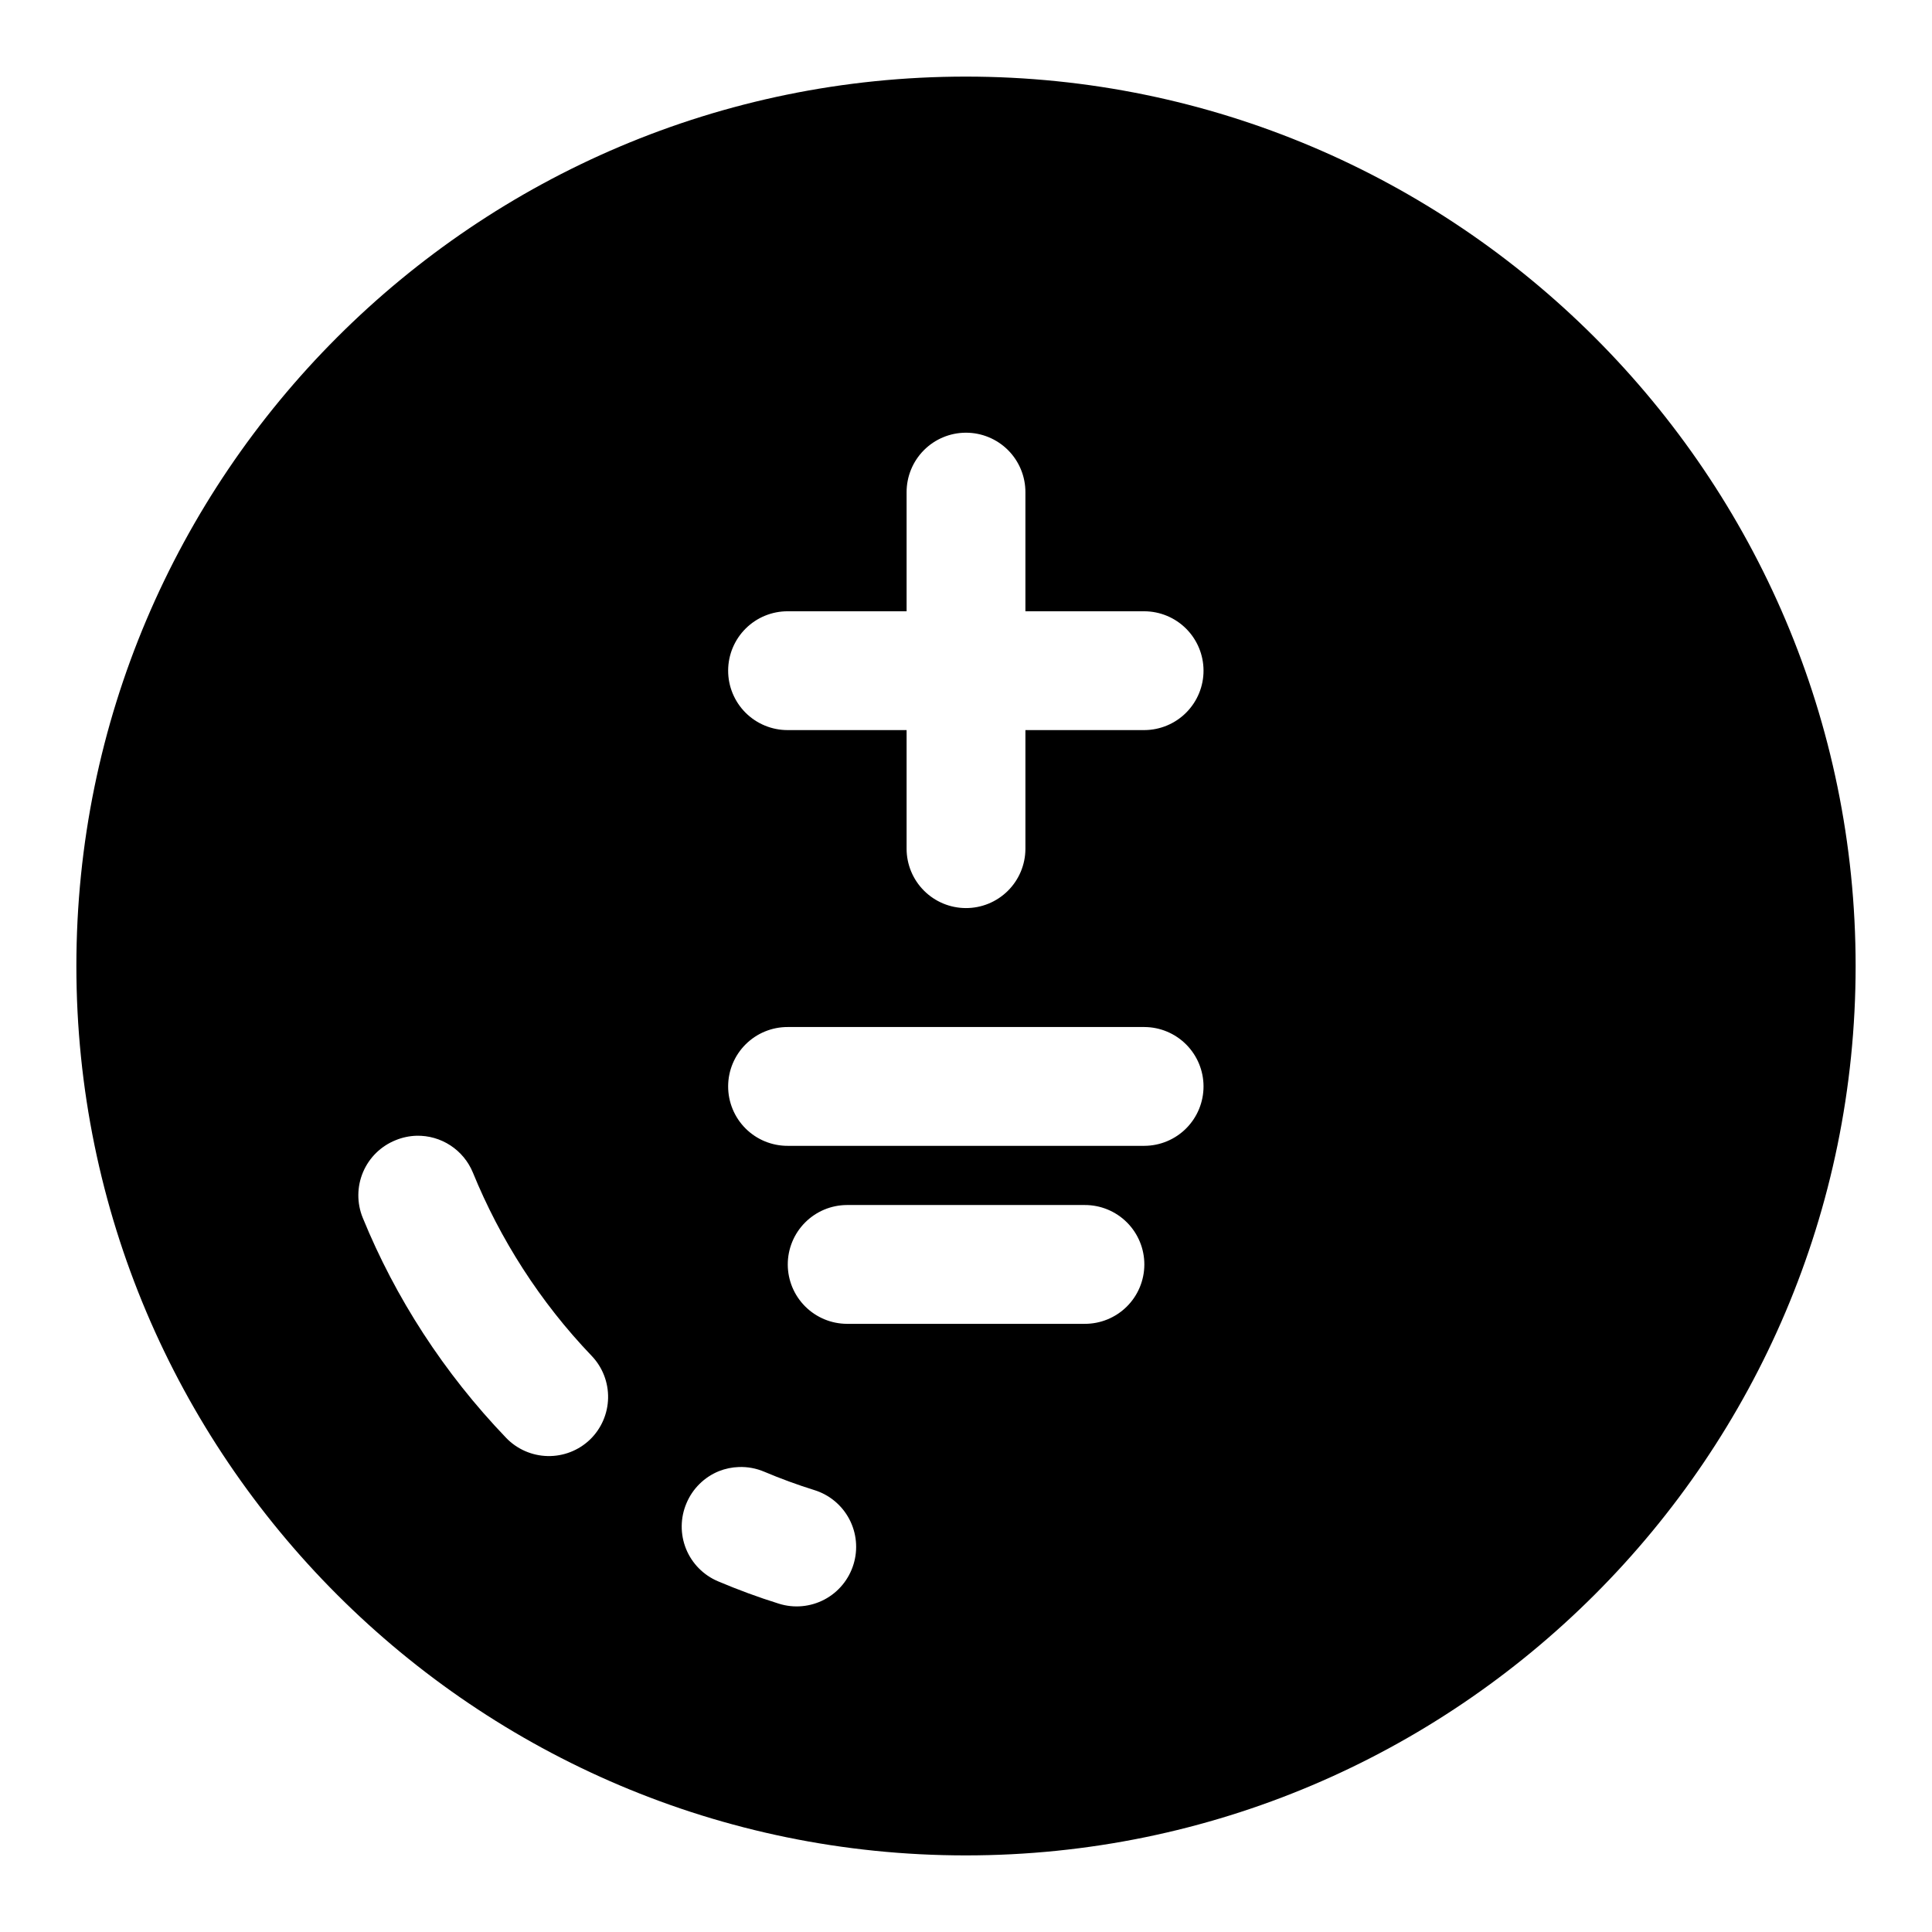 <?xml version="1.0" encoding="UTF-8"?>
<!-- Uploaded to: ICON Repo, www.svgrepo.com, Generator: ICON Repo Mixer Tools -->
<svg fill="#000000" width="800px" height="800px" version="1.1" viewBox="144 144 512 512" xmlns="http://www.w3.org/2000/svg">
 <path d="m399.94 164.3c-130.01 0-235.7 105.69-235.7 235.7s105.69 235.7 235.7 235.7c130.01 0 235.82-105.69 235.82-235.7s-105.81-235.7-235.82-235.7zm0 94.371c4.195-0.016 8.227 1.645 11.195 4.609 2.965 2.969 4.625 7 4.609 11.195v31.52h31.52c4.152 0.016 8.133 1.672 11.07 4.609s4.598 6.918 4.613 11.074c0.016 4.176-1.629 8.184-4.57 11.148s-6.938 4.641-11.113 4.656h-31.52v31.488c-0.016 4.176-1.691 8.172-4.656 11.113-2.961 2.941-6.973 4.586-11.148 4.566-4.156-0.016-8.133-1.672-11.07-4.609s-4.598-6.918-4.613-11.07v-31.488h-31.488c-4.195 0.016-8.227-1.645-11.195-4.613-2.965-2.965-4.625-6.996-4.609-11.191 0.016-4.176 1.691-8.176 4.656-11.117 2.961-2.941 6.973-4.582 11.148-4.566h31.488v-31.52c-0.016-4.176 1.629-8.188 4.566-11.152 2.941-2.961 6.941-4.637 11.117-4.652zm-47.172 157.5h94.496c4.152 0.016 8.133 1.676 11.07 4.613s4.598 6.918 4.613 11.07c0.016 4.176-1.629 8.188-4.57 11.152-2.941 2.961-6.938 4.637-11.113 4.652h-94.496c-4.195 0.016-8.227-1.641-11.195-4.609-2.965-2.969-4.625-7-4.609-11.195 0.016-4.176 1.691-8.172 4.656-11.113 2.961-2.941 6.973-4.586 11.148-4.57zm-98.367 28.812c3.18-0.07 6.305 0.824 8.965 2.562 2.664 1.742 4.738 4.246 5.949 7.188 7.172 17.57 17.762 34.273 31.484 48.586 2.875 3.008 4.438 7.035 4.352 11.195-0.086 4.16-1.816 8.117-4.812 11.004-3.008 2.875-7.035 4.438-11.195 4.352-4.16-0.086-8.117-1.816-11.004-4.812-16.559-17.262-29.367-37.164-38.008-58.332-1.586-3.887-1.555-8.242 0.082-12.105 1.641-3.863 4.754-6.91 8.652-8.465 1.758-0.723 3.633-1.117 5.535-1.172zm114.05 18.359h63.008c4.195-0.016 8.227 1.645 11.191 4.609 2.969 2.969 4.629 7 4.613 11.195-0.016 4.176-1.691 8.176-4.656 11.117-2.965 2.938-6.973 4.582-11.148 4.566h-63.008c-4.156-0.016-8.133-1.676-11.07-4.613s-4.598-6.914-4.613-11.07c-0.016-4.176 1.629-8.188 4.57-11.148 2.938-2.965 6.938-4.641 11.113-4.656zm-28.629 69.434c2.289-0.078 4.566 0.34 6.672 1.23 4.32 1.828 8.824 3.484 13.344 4.891h0.004c3.965 1.238 7.281 3.996 9.223 7.672 1.941 3.676 2.352 7.969 1.141 11.945-1.215 4.023-3.984 7.398-7.699 9.367s-8.062 2.371-12.074 1.117c-5.516-1.715-10.879-3.707-16.145-5.934-3.859-1.625-6.914-4.727-8.484-8.609-1.566-3.883-1.523-8.234 0.121-12.086 1.617-3.856 4.707-6.91 8.578-8.488 1.695-0.672 3.496-1.047 5.32-1.105z" fill-rule="evenodd"/>
</svg>